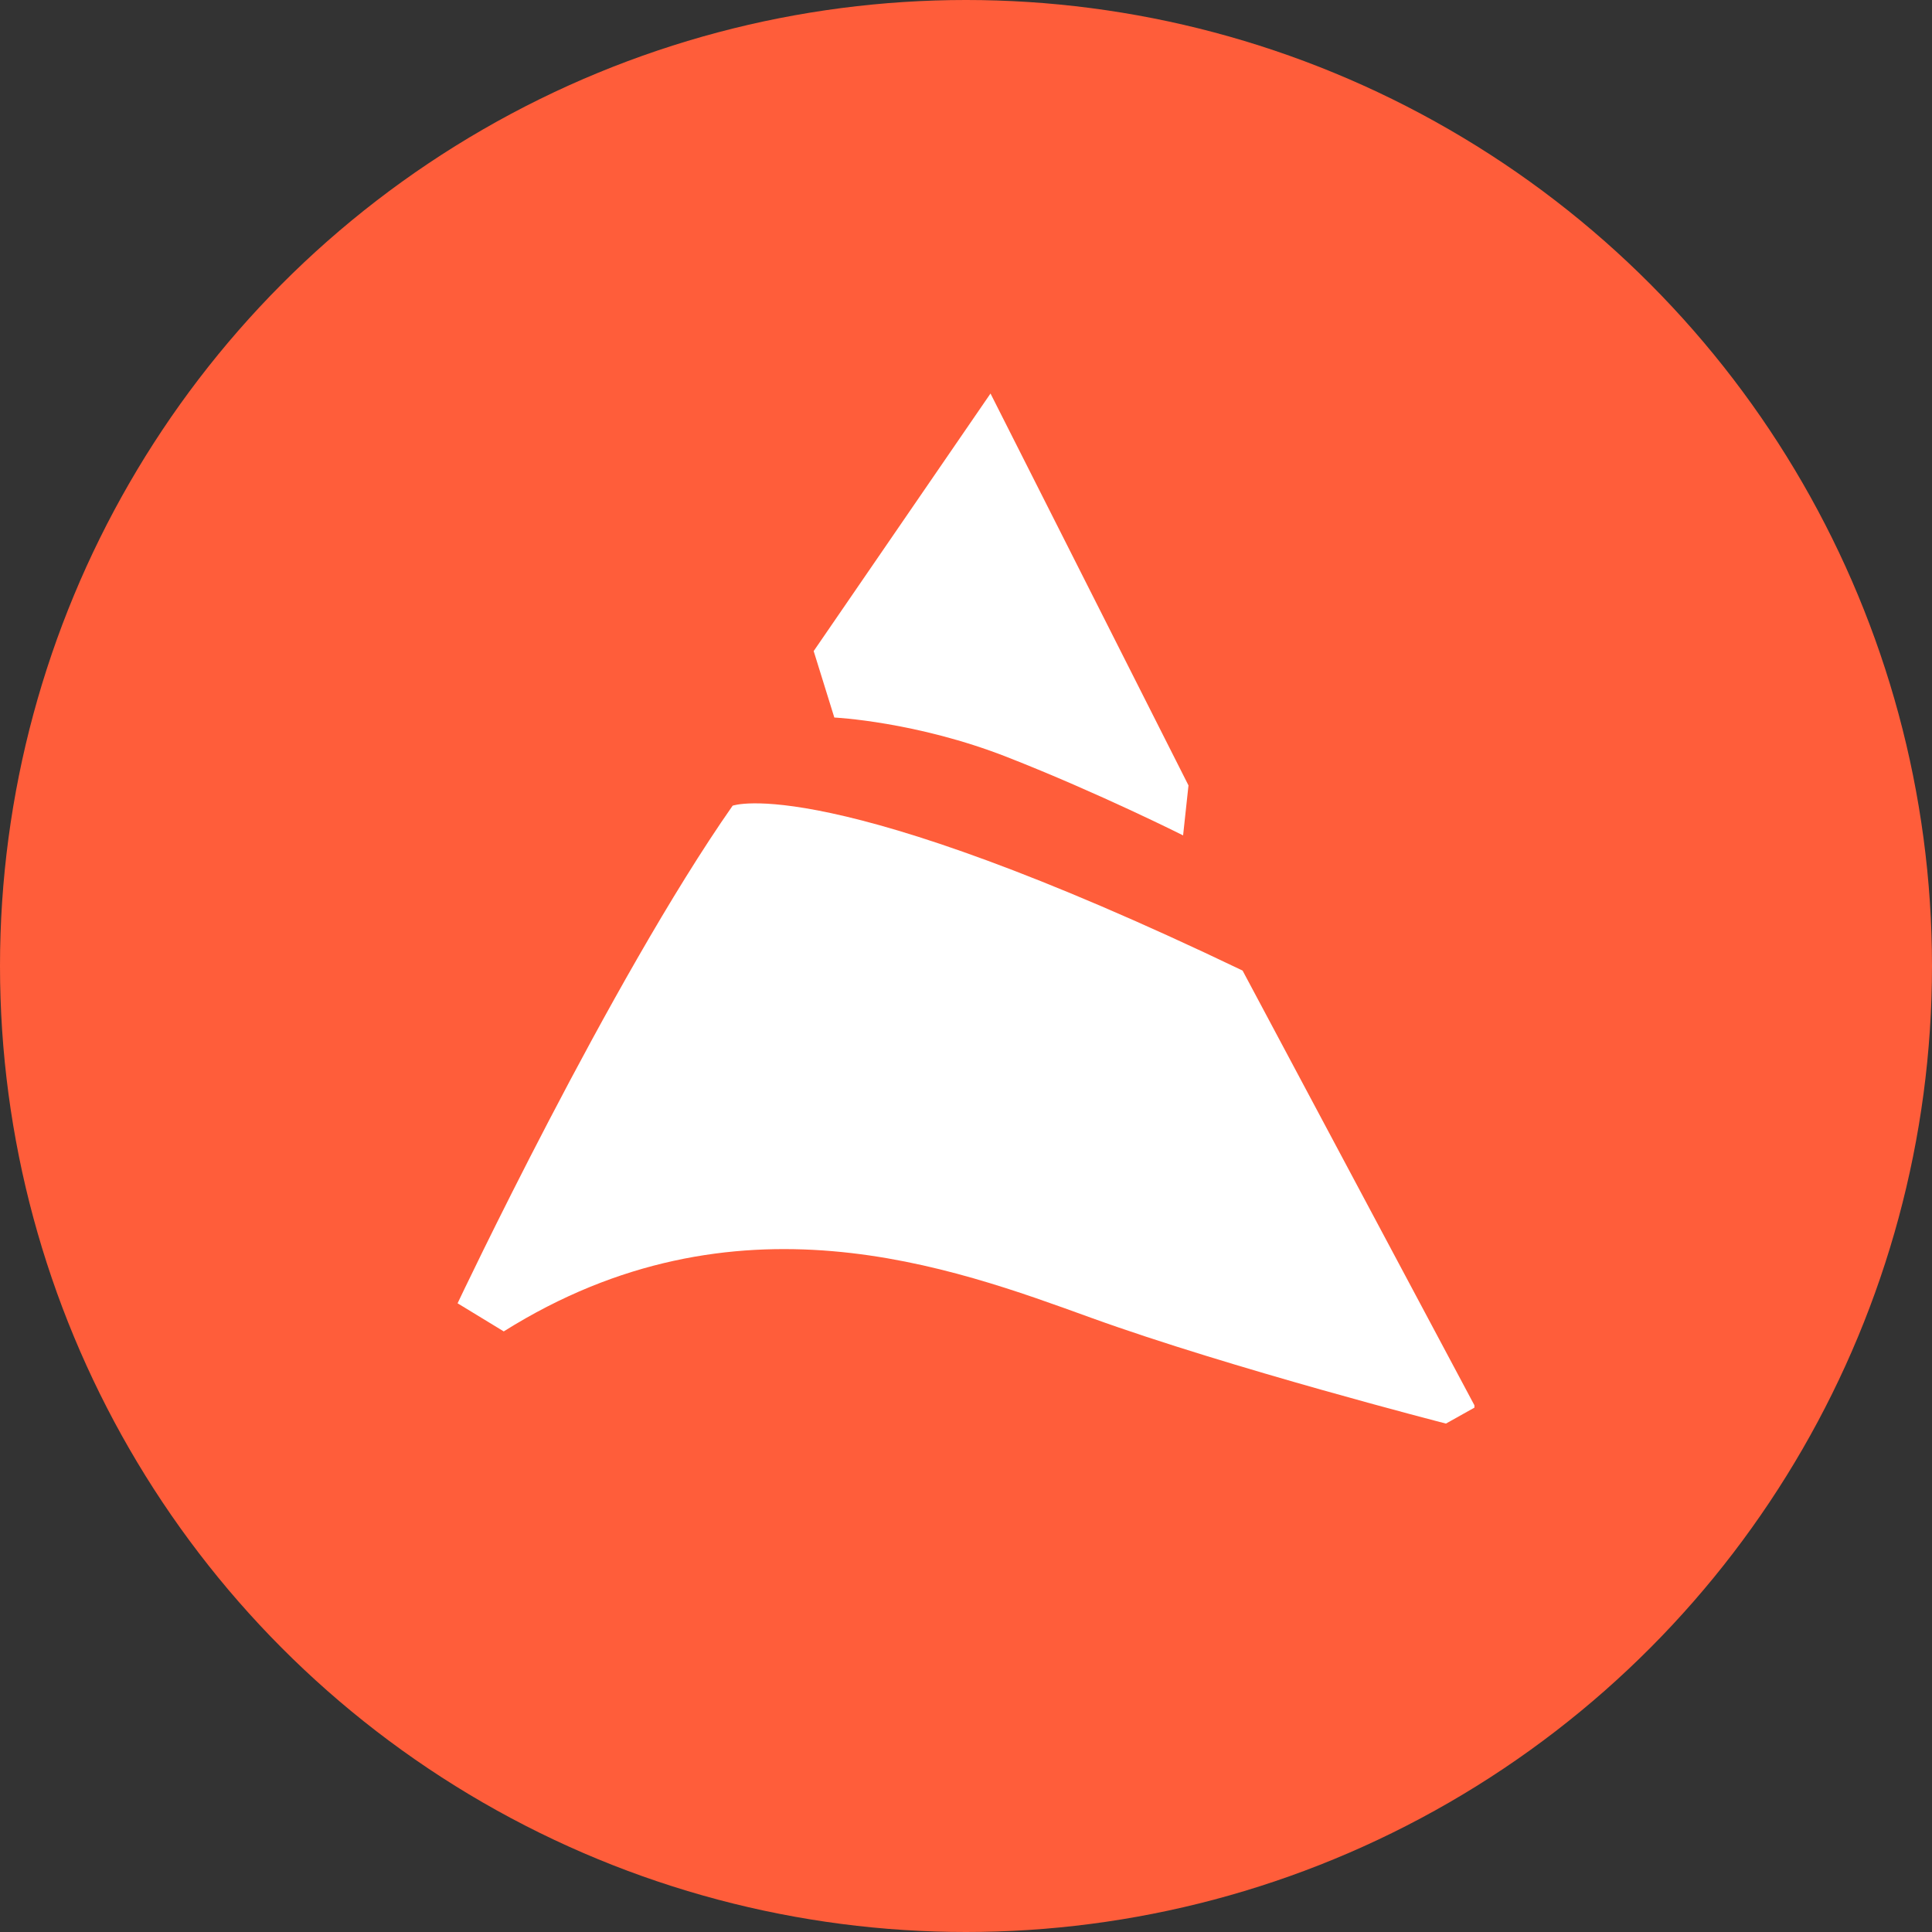 <?xml version="1.0" encoding="UTF-8"?> <svg xmlns="http://www.w3.org/2000/svg" width="38" height="38" viewBox="0 0 38 38" fill="none"><rect x="0" y="0" width="38" height="38" fill="#333333" stroke="none"/><circle cx="19" cy="19" r="19" fill="#FF5D3A"></circle><g clip-path="url(#clip0_154_419)"><path d="M14.41 15.847C11.995 19.3 9 25.634 9 25.634L9.908 26.187C14.468 23.326 18.72 24.928 21.463 25.92C24.207 26.913 28.44 28 28.44 28L29.019 27.676L24.44 19.09C16.246 15.16 14.41 15.847 14.41 15.847Z" fill="white"></path><path d="M19.82 14.895C21.617 15.6 23.27 16.431 23.27 16.431L23.376 15.448L19.482 7.74L16.004 12.806L16.41 14.113C16.41 14.113 18.023 14.189 19.82 14.895Z" fill="white"></path></g><defs><clipPath id="clip0_154_419"><rect width="20" height="21" fill="white" transform="translate(9 7)"></rect></clipPath></defs></svg> 